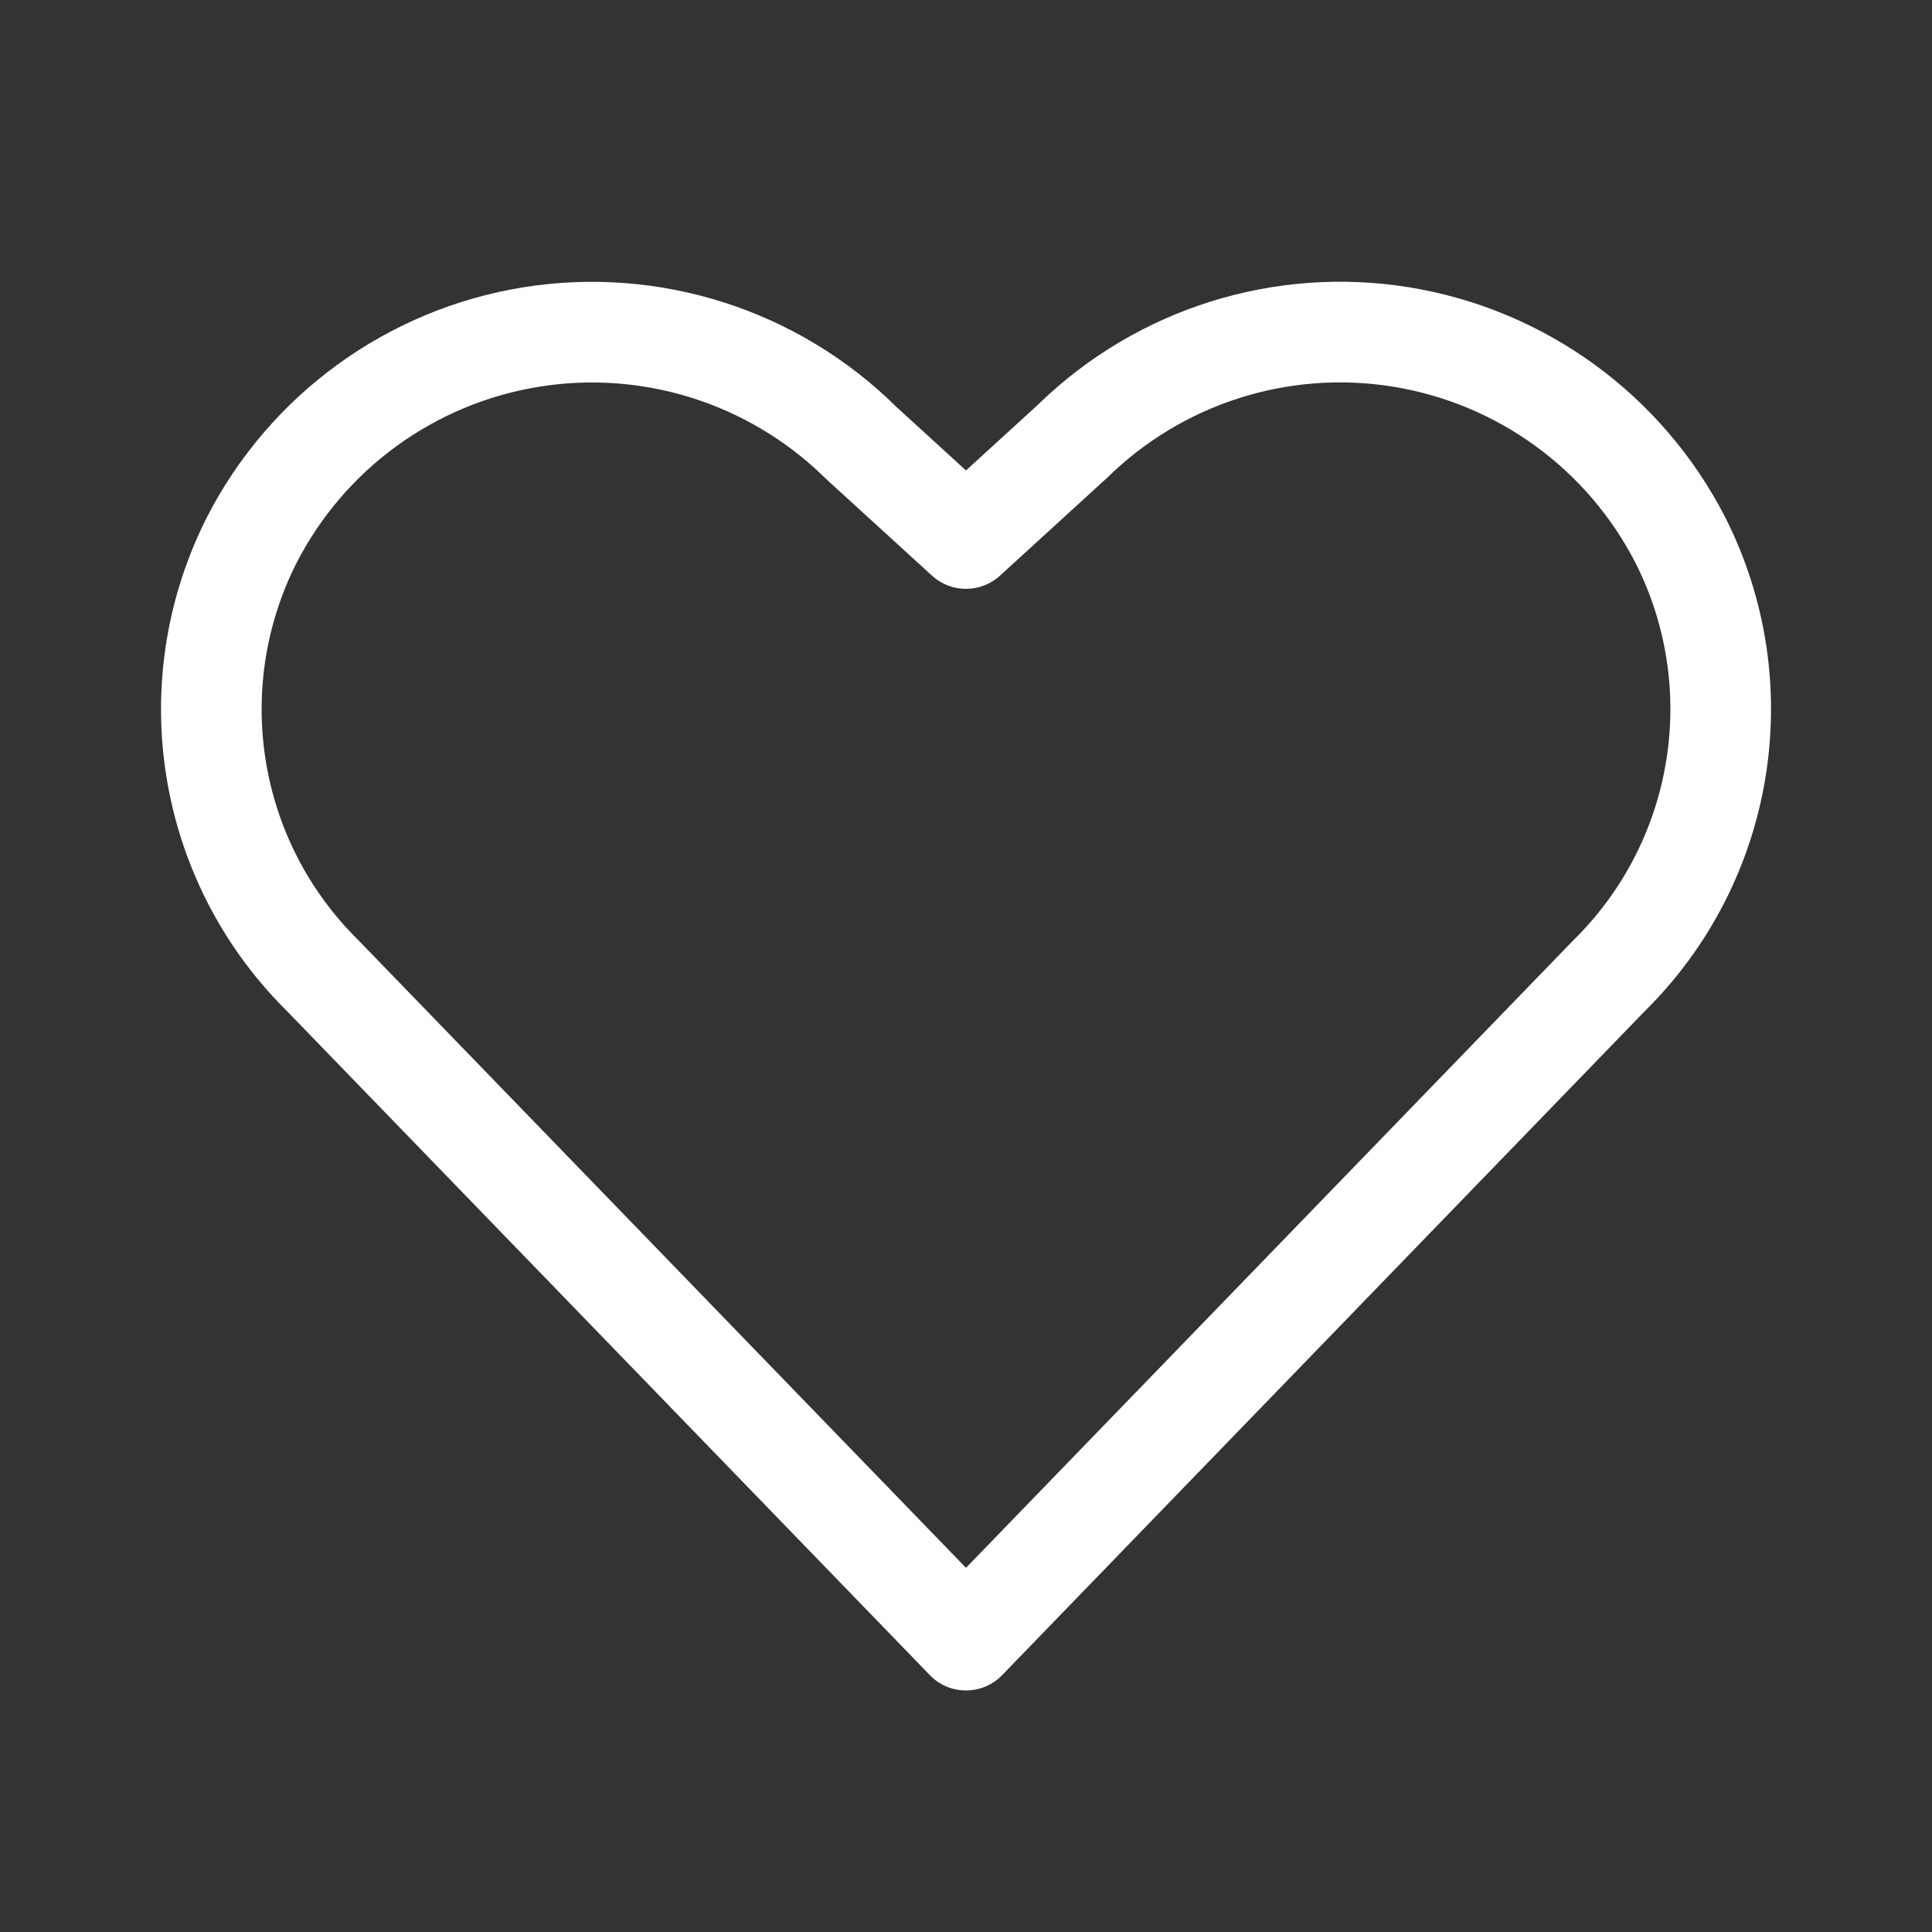 <svg width="20" height="20" viewBox="0 0 20 20" fill="none" xmlns="http://www.w3.org/2000/svg">
<rect x="0" y="0" width="20" height="20" fill="#333333" stroke="none"/>
<path fill-rule="evenodd" clip-rule="evenodd" d="M10.729 4.204L10 4.87L9.267 4.201L9.279 4.212C8.263 3.207 6.828 2.748 5.418 2.974C4.007 3.201 2.789 4.087 2.139 5.36L2.114 5.411C1.293 7.09 1.623 9.103 2.935 10.431L2.97 10.466L9.626 17.341L9.645 17.36C9.851 17.553 10.176 17.546 10.374 17.341L17.024 10.47C18.384 9.129 18.722 7.064 17.862 5.36C17.21 4.085 15.992 3.2 14.581 2.973C13.192 2.75 11.779 3.194 10.767 4.168L10.729 4.204ZM14.416 4.002C15.499 4.176 16.434 4.855 16.933 5.832C17.58 7.114 17.336 8.668 16.329 9.692L16.284 9.737L10 16.23L3.707 9.73C2.67 8.707 2.412 7.132 3.068 5.831C3.566 4.857 4.5 4.177 5.583 4.003C6.647 3.832 7.728 4.17 8.505 4.913L8.561 4.967L9.649 5.96C9.848 6.141 10.152 6.141 10.351 5.96L11.438 4.967L11.454 4.953C12.233 4.182 13.334 3.828 14.416 4.002Z" fill="white"/>
</svg>

